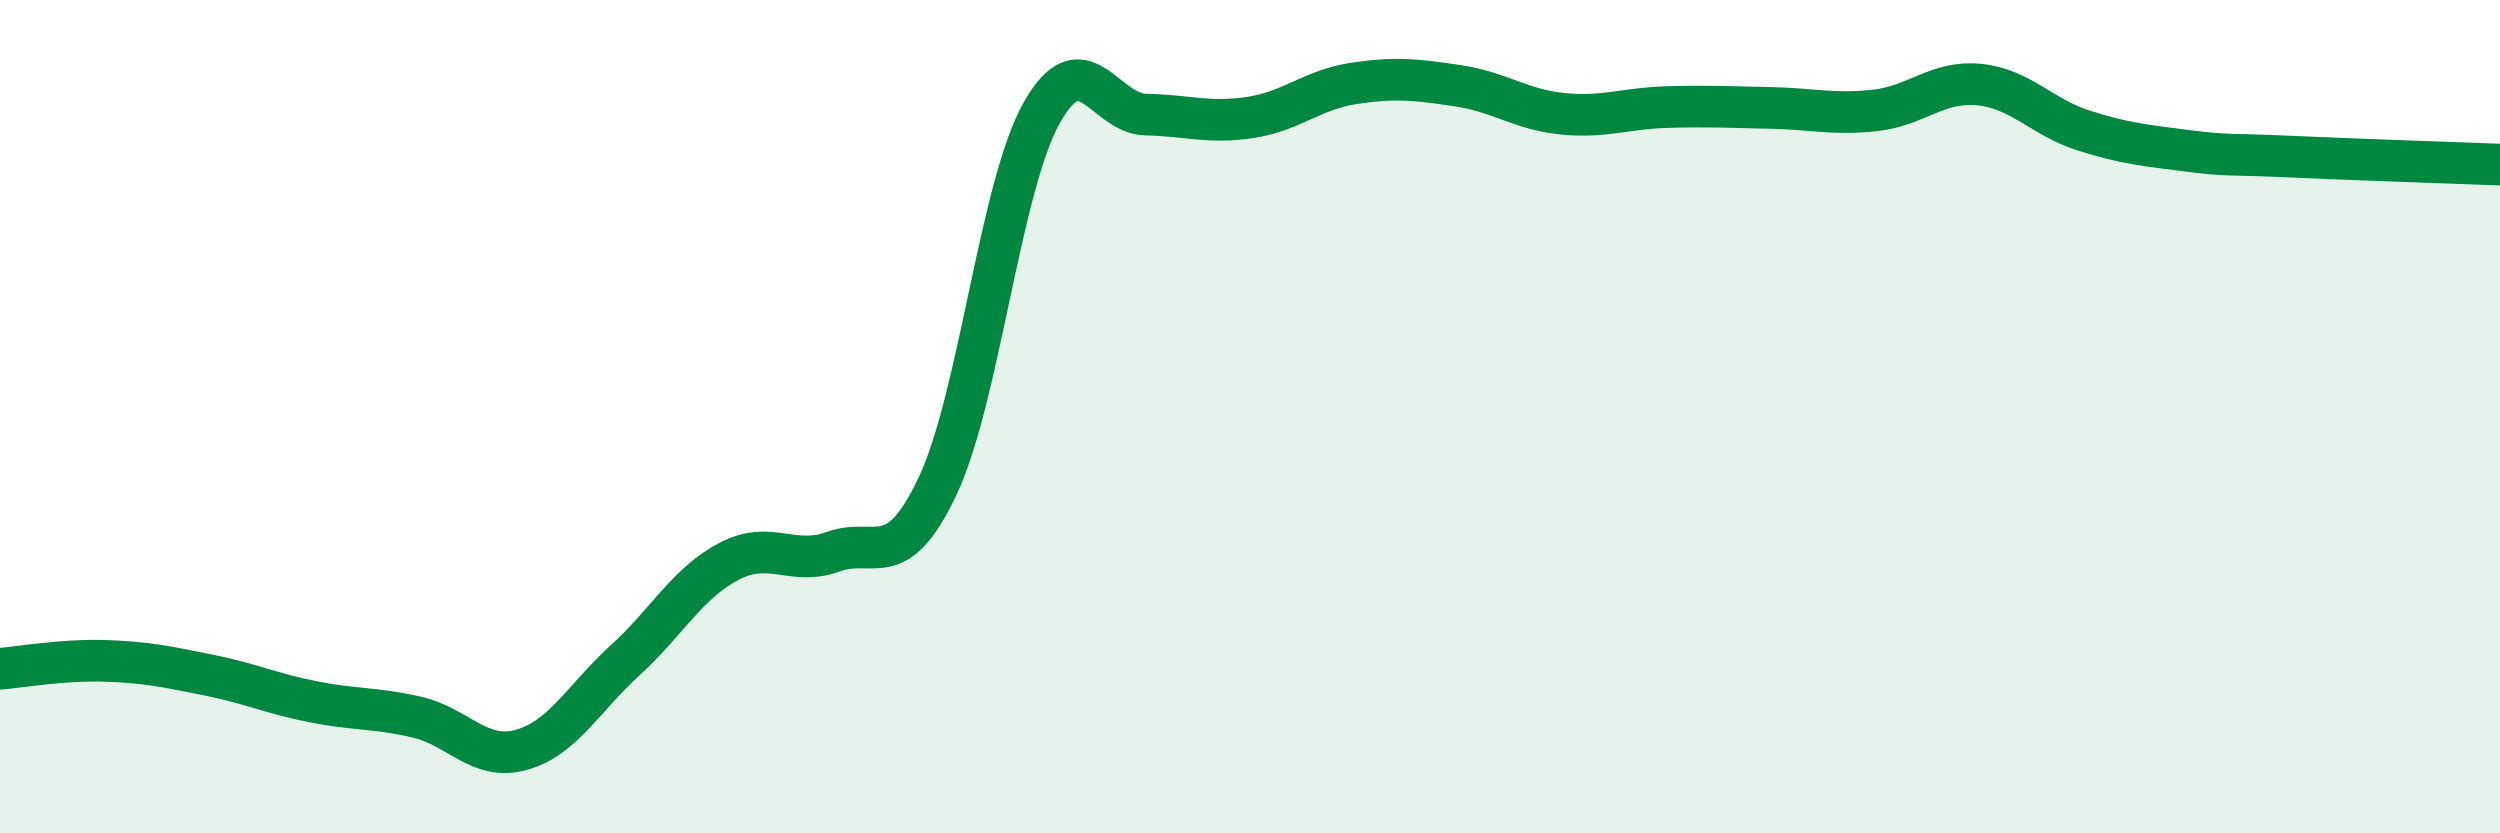 
    <svg width="60" height="20" viewBox="0 0 60 20" xmlns="http://www.w3.org/2000/svg">
      <path
        d="M 0,16.05 C 0.5,16.01 1.5,15.83 2.5,15.86 C 3.5,15.89 4,16 5,16.2 C 6,16.4 6.5,16.64 7.5,16.84 C 8.5,17.04 9,16.98 10,17.21 C 11,17.44 11.5,18.27 12.5,18 C 13.5,17.73 14,16.76 15,15.85 C 16,14.94 16.5,13.99 17.5,13.47 C 18.5,12.95 19,13.6 20,13.24 C 21,12.88 21.5,13.78 22.5,11.67 C 23.5,9.56 24,4.49 25,2.71 C 26,0.93 26.5,2.73 27.5,2.75 C 28.5,2.77 29,2.97 30,2.82 C 31,2.67 31.5,2.15 32.5,2 C 33.5,1.85 34,1.91 35,2.06 C 36,2.21 36.5,2.63 37.5,2.73 C 38.5,2.83 39,2.6 40,2.57 C 41,2.54 41.5,2.57 42.5,2.59 C 43.5,2.61 44,2.76 45,2.65 C 46,2.54 46.5,1.93 47.5,2.03 C 48.5,2.13 49,2.81 50,3.13 C 51,3.45 51.5,3.49 52.5,3.62 C 53.5,3.75 53.5,3.69 55,3.76 C 56.5,3.83 59,3.91 60,3.95L60 20L0 20Z"
        fill="#008740"
        opacity="0.1"
        stroke-linecap="round"
        stroke-linejoin="round"
      />
      <path
        d="M 0,16.05 C 0.5,16.01 1.5,15.83 2.5,15.86 C 3.5,15.89 4,16 5,16.2 C 6,16.4 6.5,16.64 7.5,16.84 C 8.5,17.04 9,16.98 10,17.21 C 11,17.44 11.5,18.27 12.5,18 C 13.5,17.73 14,16.76 15,15.85 C 16,14.94 16.5,13.99 17.5,13.47 C 18.5,12.95 19,13.6 20,13.24 C 21,12.88 21.5,13.78 22.5,11.67 C 23.5,9.56 24,4.49 25,2.71 C 26,0.93 26.5,2.73 27.5,2.75 C 28.5,2.77 29,2.97 30,2.82 C 31,2.67 31.5,2.15 32.5,2 C 33.5,1.85 34,1.91 35,2.06 C 36,2.21 36.5,2.63 37.5,2.73 C 38.5,2.83 39,2.6 40,2.57 C 41,2.54 41.5,2.57 42.5,2.59 C 43.5,2.61 44,2.76 45,2.65 C 46,2.54 46.5,1.93 47.5,2.03 C 48.5,2.13 49,2.81 50,3.13 C 51,3.45 51.5,3.49 52.5,3.62 C 53.5,3.75 53.5,3.69 55,3.76 C 56.5,3.83 59,3.91 60,3.95"
        stroke="#008740"
        stroke-width="1"
        fill="none"
        stroke-linecap="round"
        stroke-linejoin="round"
      />
    </svg>
  